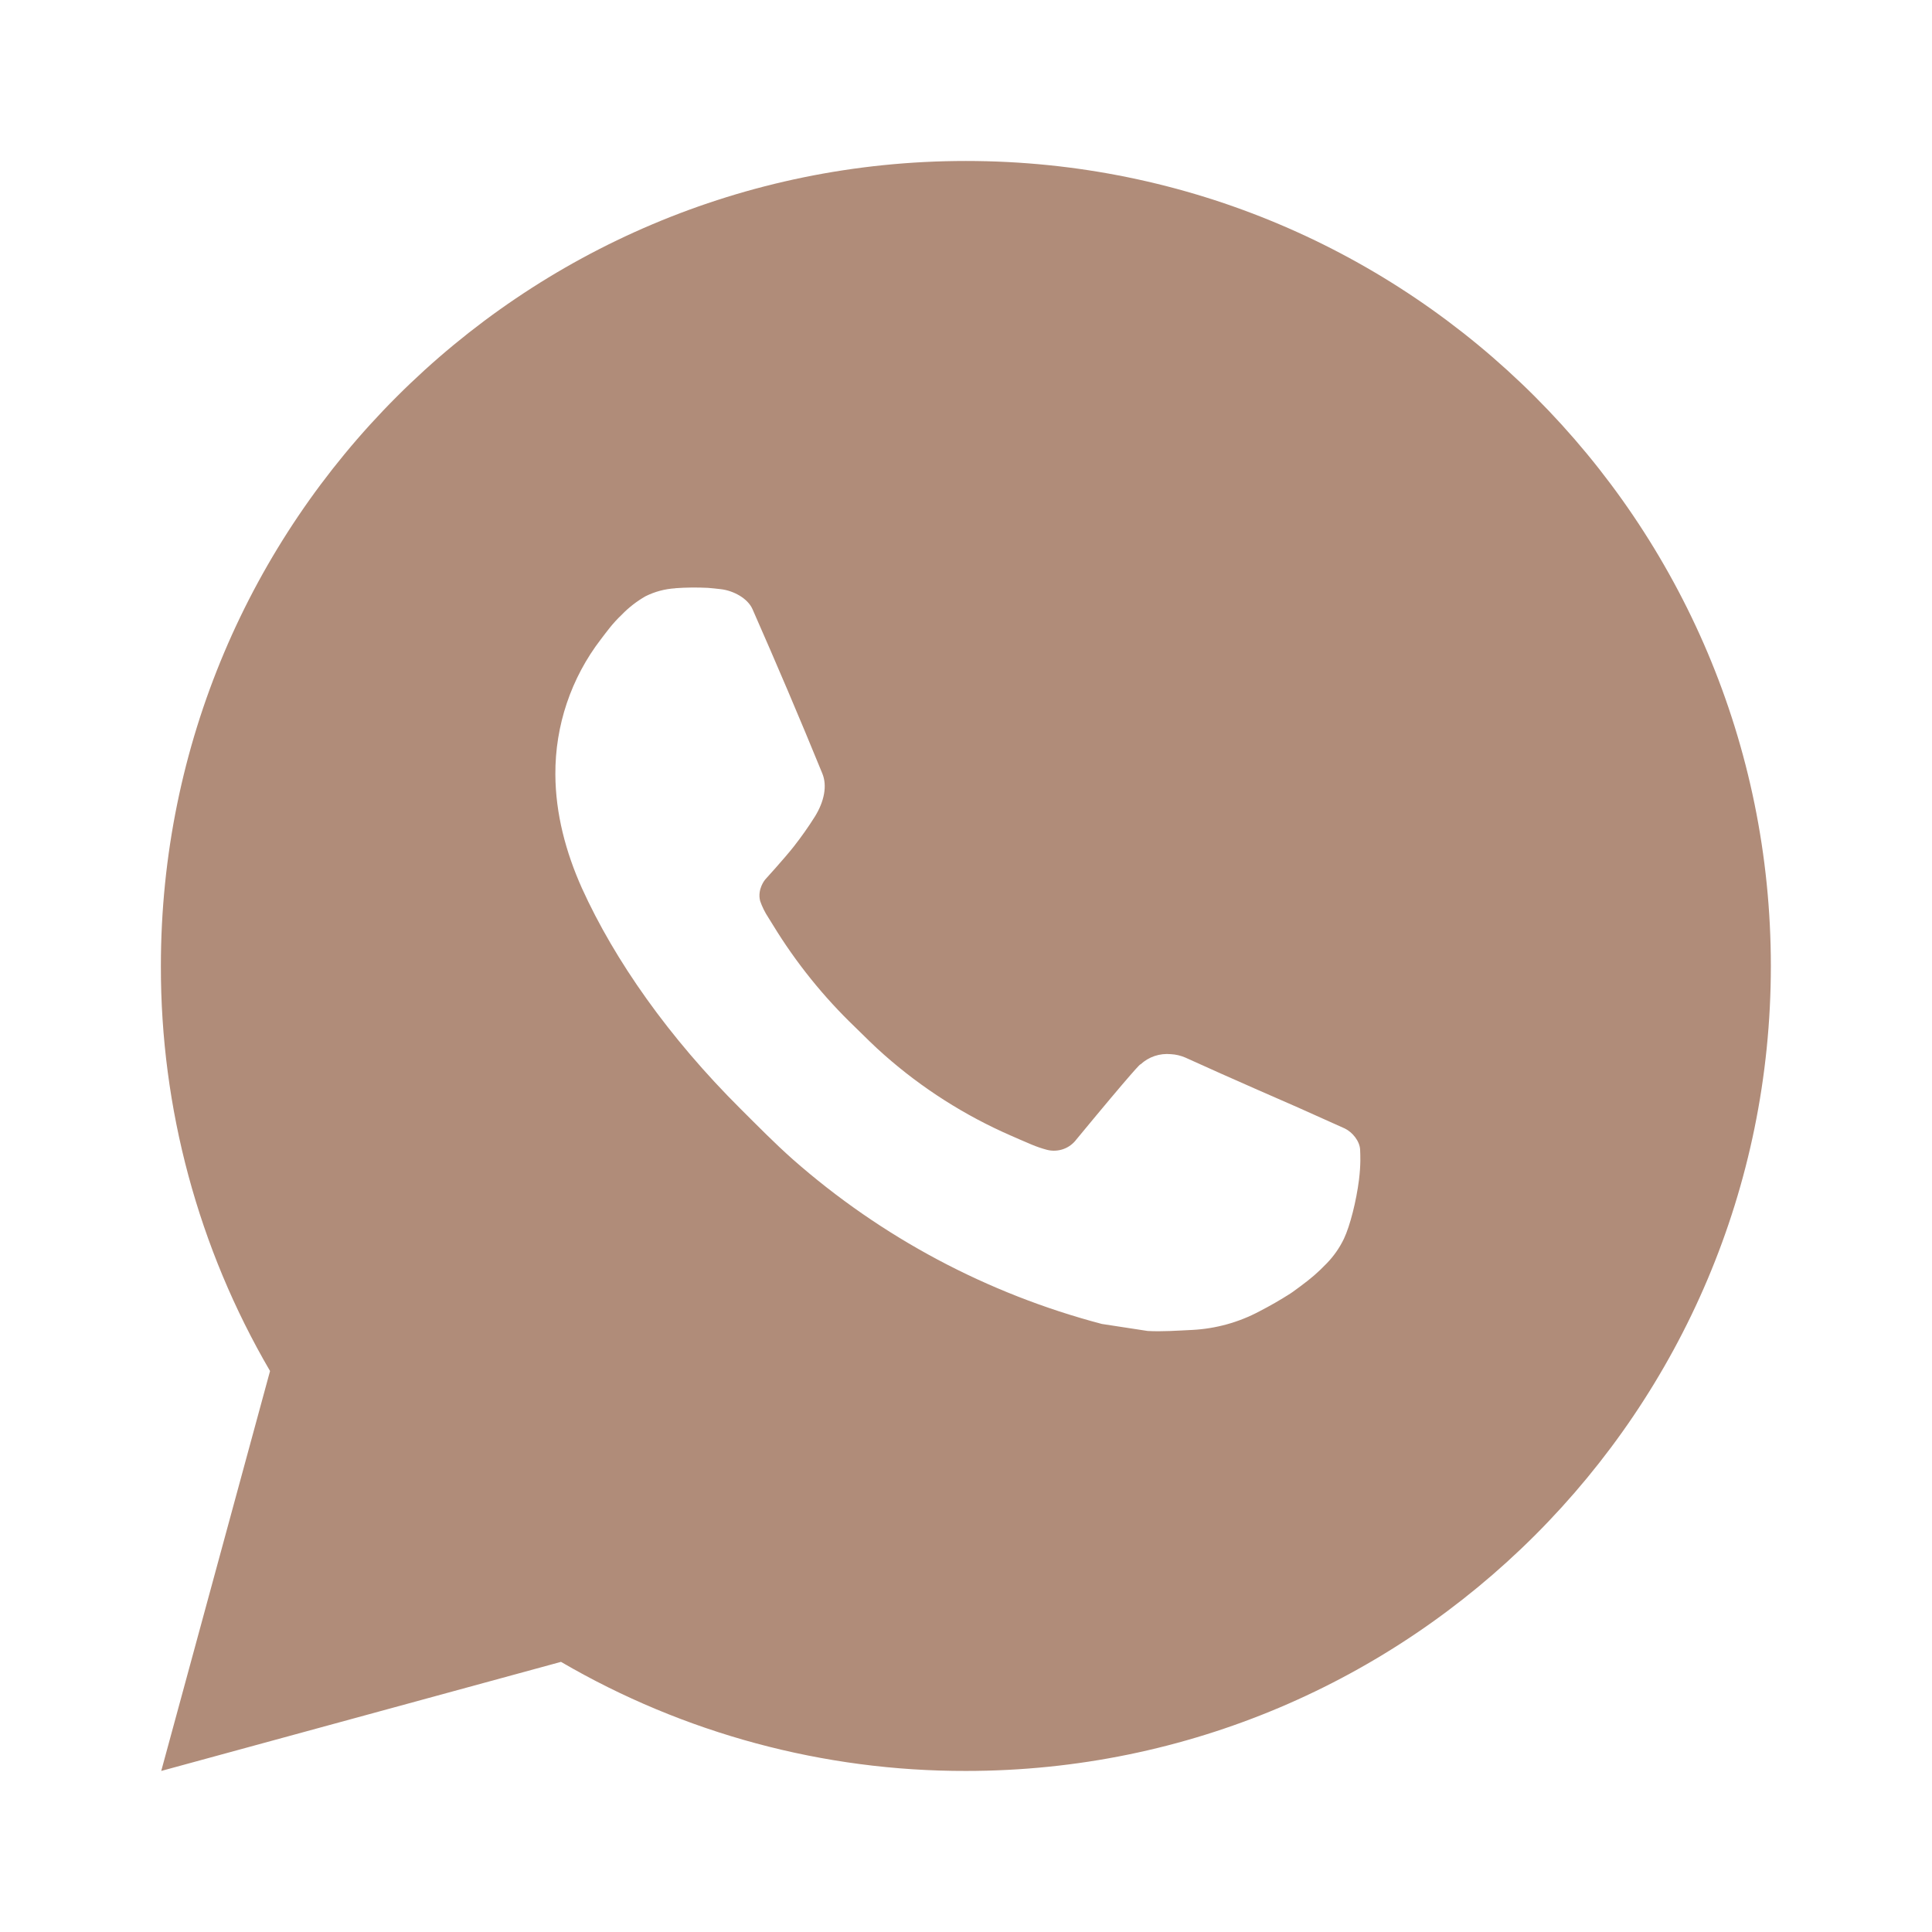 <?xml version="1.0" encoding="UTF-8"?> <svg xmlns="http://www.w3.org/2000/svg" width="22" height="22" viewBox="0 0 22 22" fill="none"> <path d="M1.836 20.166L3.075 15.612C2.258 14.213 1.829 12.62 1.832 11C1.832 5.937 5.936 1.833 10.999 1.833C16.061 1.833 20.165 5.937 20.165 11C20.165 16.062 16.061 20.166 10.999 20.166C9.379 20.169 7.787 19.74 6.388 18.924L1.836 20.166ZM7.69 6.699C7.572 6.706 7.456 6.737 7.35 6.79C7.251 6.847 7.16 6.917 7.081 6.999C6.971 7.103 6.909 7.193 6.842 7.28C6.503 7.721 6.321 8.262 6.324 8.818C6.326 9.267 6.443 9.704 6.626 10.113C7.001 10.94 7.618 11.816 8.433 12.627C8.629 12.822 8.821 13.018 9.027 13.201C10.038 14.091 11.244 14.733 12.547 15.076L13.069 15.156C13.238 15.165 13.408 15.152 13.578 15.144C13.845 15.13 14.106 15.058 14.342 14.932C14.462 14.87 14.579 14.803 14.693 14.73C14.693 14.73 14.732 14.705 14.807 14.648C14.931 14.556 15.007 14.491 15.11 14.384C15.186 14.305 15.252 14.213 15.303 14.107C15.374 13.958 15.445 13.673 15.475 13.435C15.497 13.254 15.49 13.155 15.488 13.093C15.484 12.995 15.402 12.893 15.313 12.85L14.78 12.611C14.78 12.611 13.982 12.264 13.496 12.042C13.444 12.02 13.389 12.007 13.334 12.004C13.271 11.998 13.207 12.005 13.148 12.025C13.088 12.045 13.033 12.078 12.987 12.121V12.119C12.982 12.119 12.921 12.171 12.258 12.974C12.22 13.025 12.168 13.064 12.108 13.085C12.048 13.106 11.983 13.109 11.921 13.093C11.861 13.077 11.803 13.057 11.746 13.033C11.632 12.985 11.593 12.967 11.515 12.933L11.51 12.931C10.986 12.702 10.5 12.393 10.071 12.014C9.956 11.914 9.848 11.804 9.738 11.697C9.378 11.352 9.063 10.961 8.803 10.535L8.749 10.448C8.71 10.389 8.679 10.326 8.656 10.26C8.621 10.125 8.712 10.017 8.712 10.017C8.712 10.017 8.934 9.773 9.038 9.641C9.124 9.531 9.205 9.417 9.279 9.299C9.387 9.125 9.421 8.946 9.364 8.808C9.108 8.181 8.842 7.557 8.569 6.937C8.515 6.814 8.354 6.726 8.208 6.709C8.159 6.703 8.109 6.698 8.06 6.694C7.937 6.688 7.813 6.689 7.69 6.698V6.699Z" fill="#B08C79"></path> </svg> 